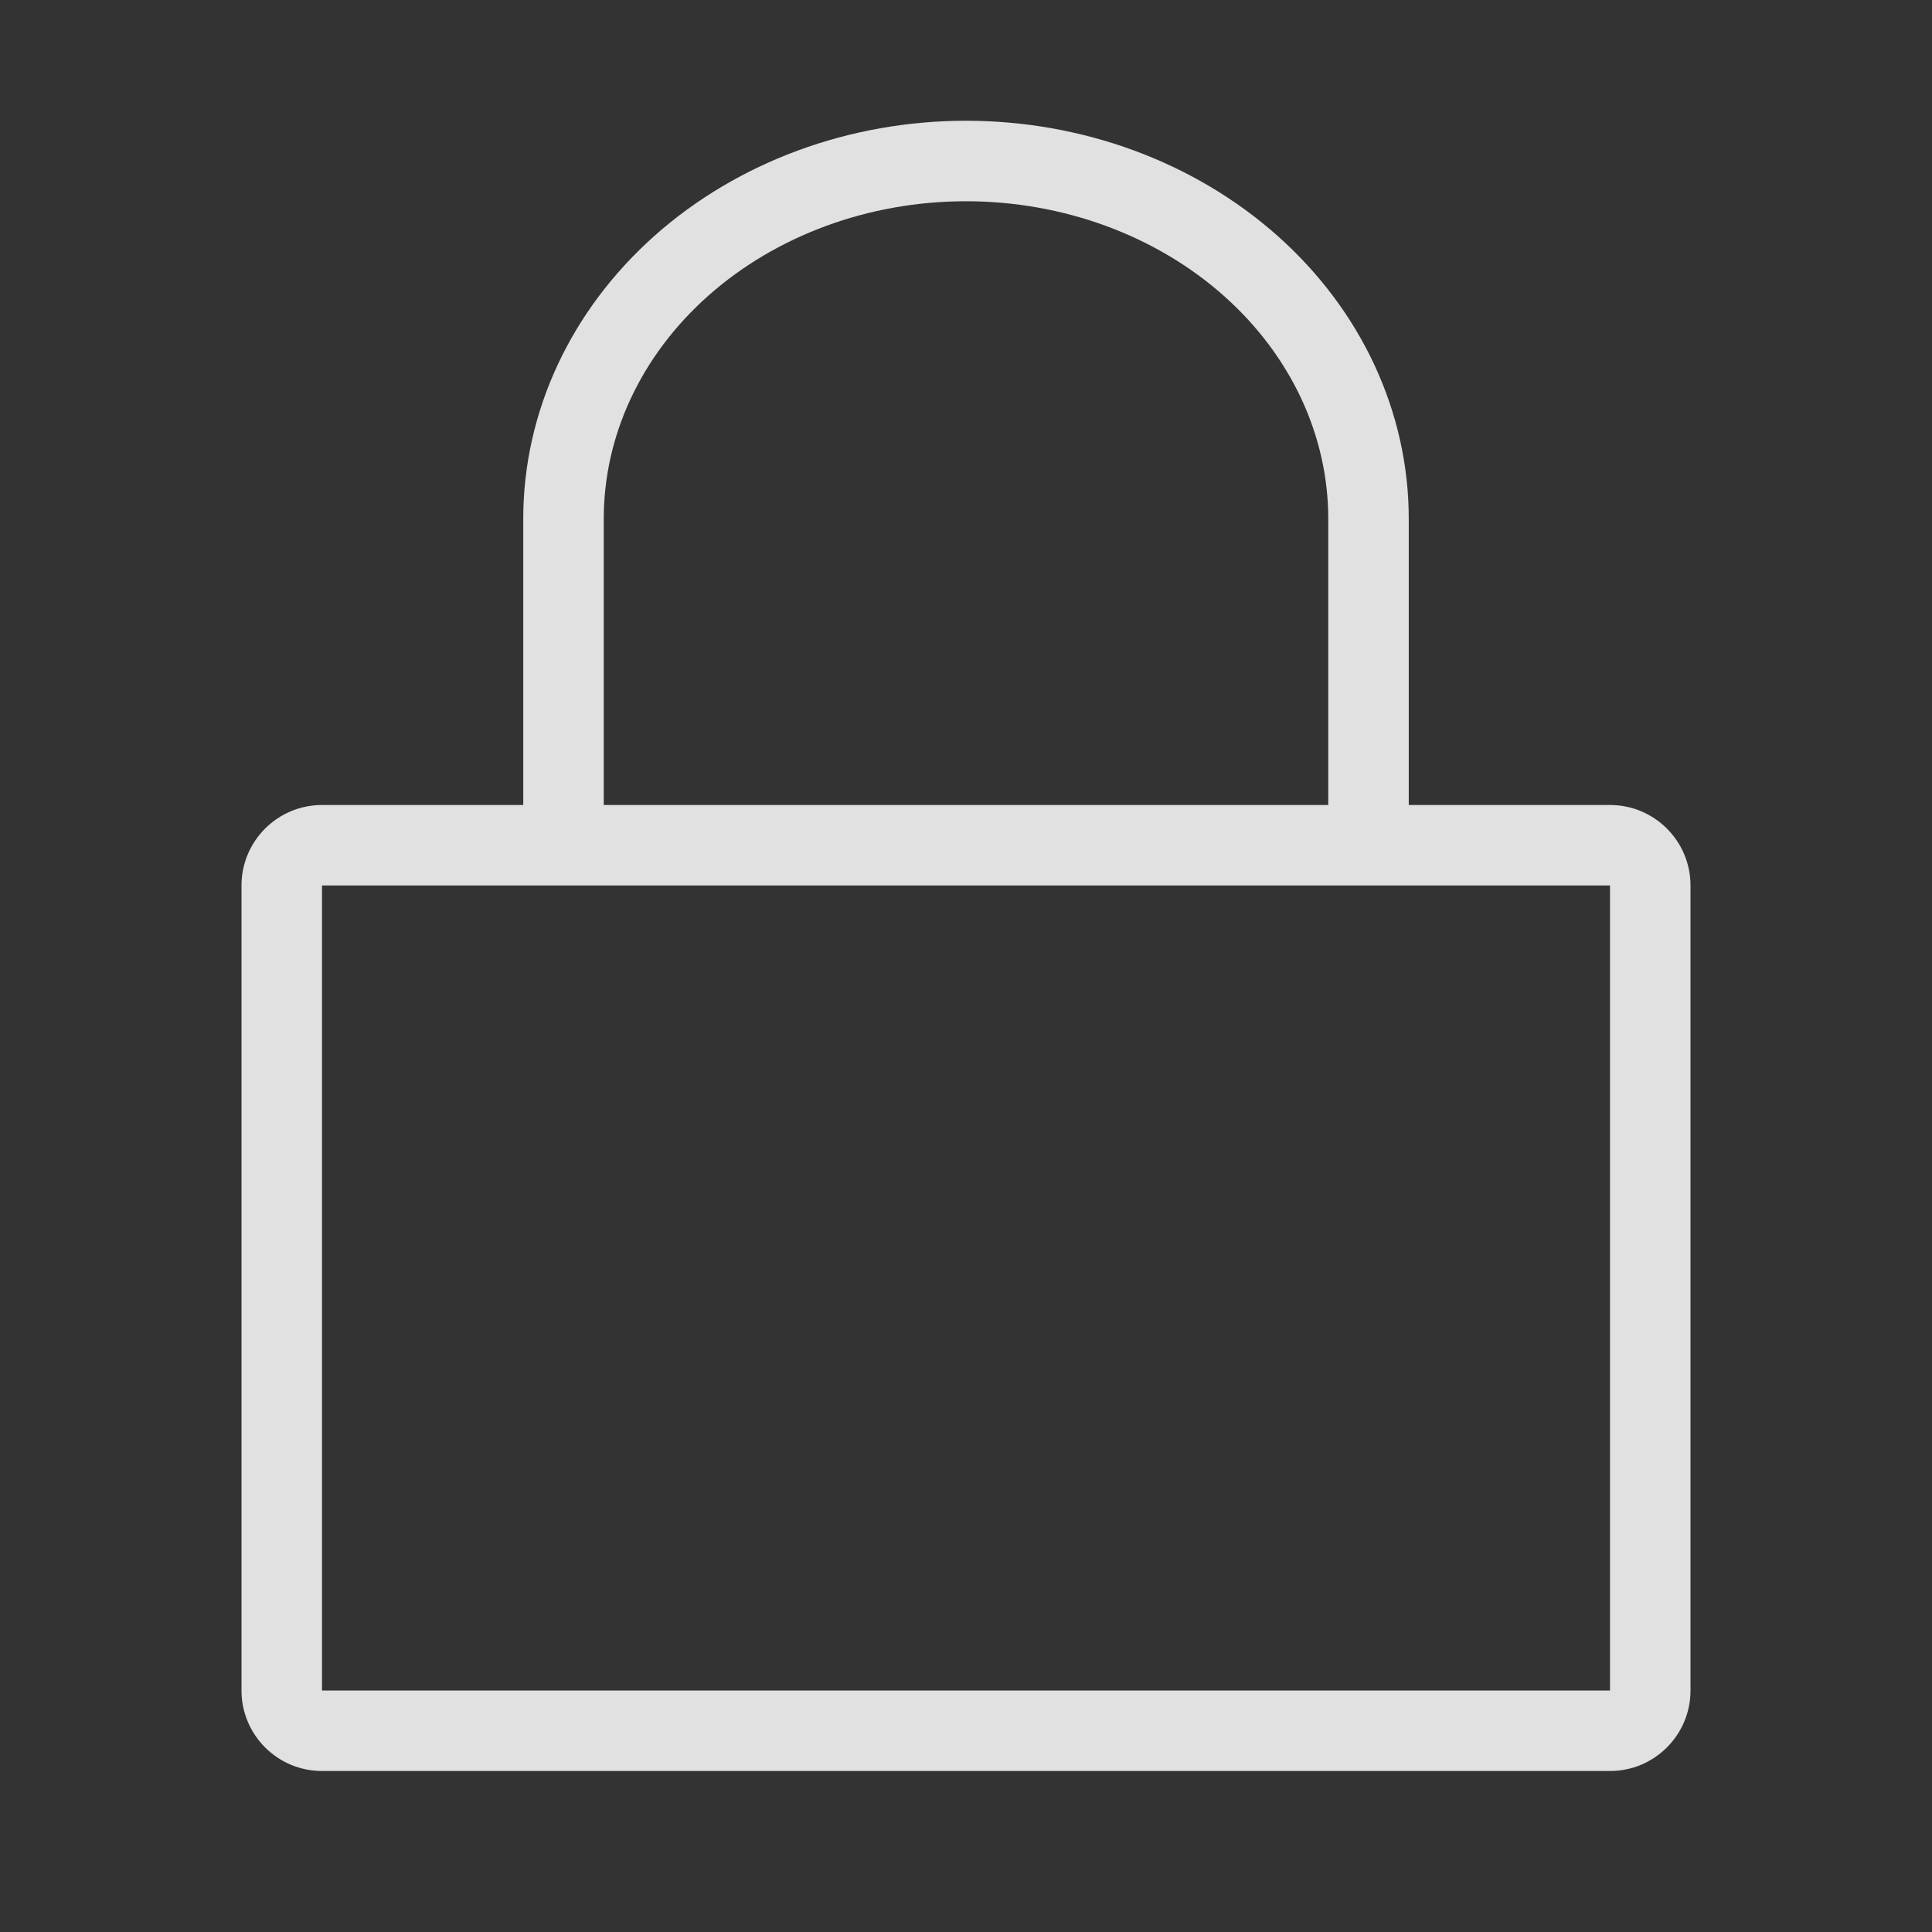 <svg fill="none" height="24" viewBox="0 0 24 24" width="24" xmlns="http://www.w3.org/2000/svg"><rect x="0" y="0" width="24" height="24" fill="#333333" stroke="none"/><path clip-rule="evenodd" d="m8.797 3.675c.841-.747 1.992-1.175 3.203-1.175s2.363.428 3.203 1.175c.839.746 1.297 1.743 1.297 2.769v3.556h-9v-3.556c0-1.026.458-2.023 1.297-2.769zm-2.297 6.325v-3.556c0-1.332.596-2.595 1.632-3.516 1.035-.92 2.427-1.428 3.868-1.428s2.833.508 3.868 1.428c1.037.921 1.632 2.185 1.632 3.516v3.556h2.5c.552 0 1 .448 1 1v10c0 .552-.448 1-1 1h-16c-.552 0-1-.448-1-1v-10c0-.552.448-1 1-1zm-2.5 11v-10h16v10z" fill="#fff" fill-opacity=".85" fill-rule="evenodd"/></svg>